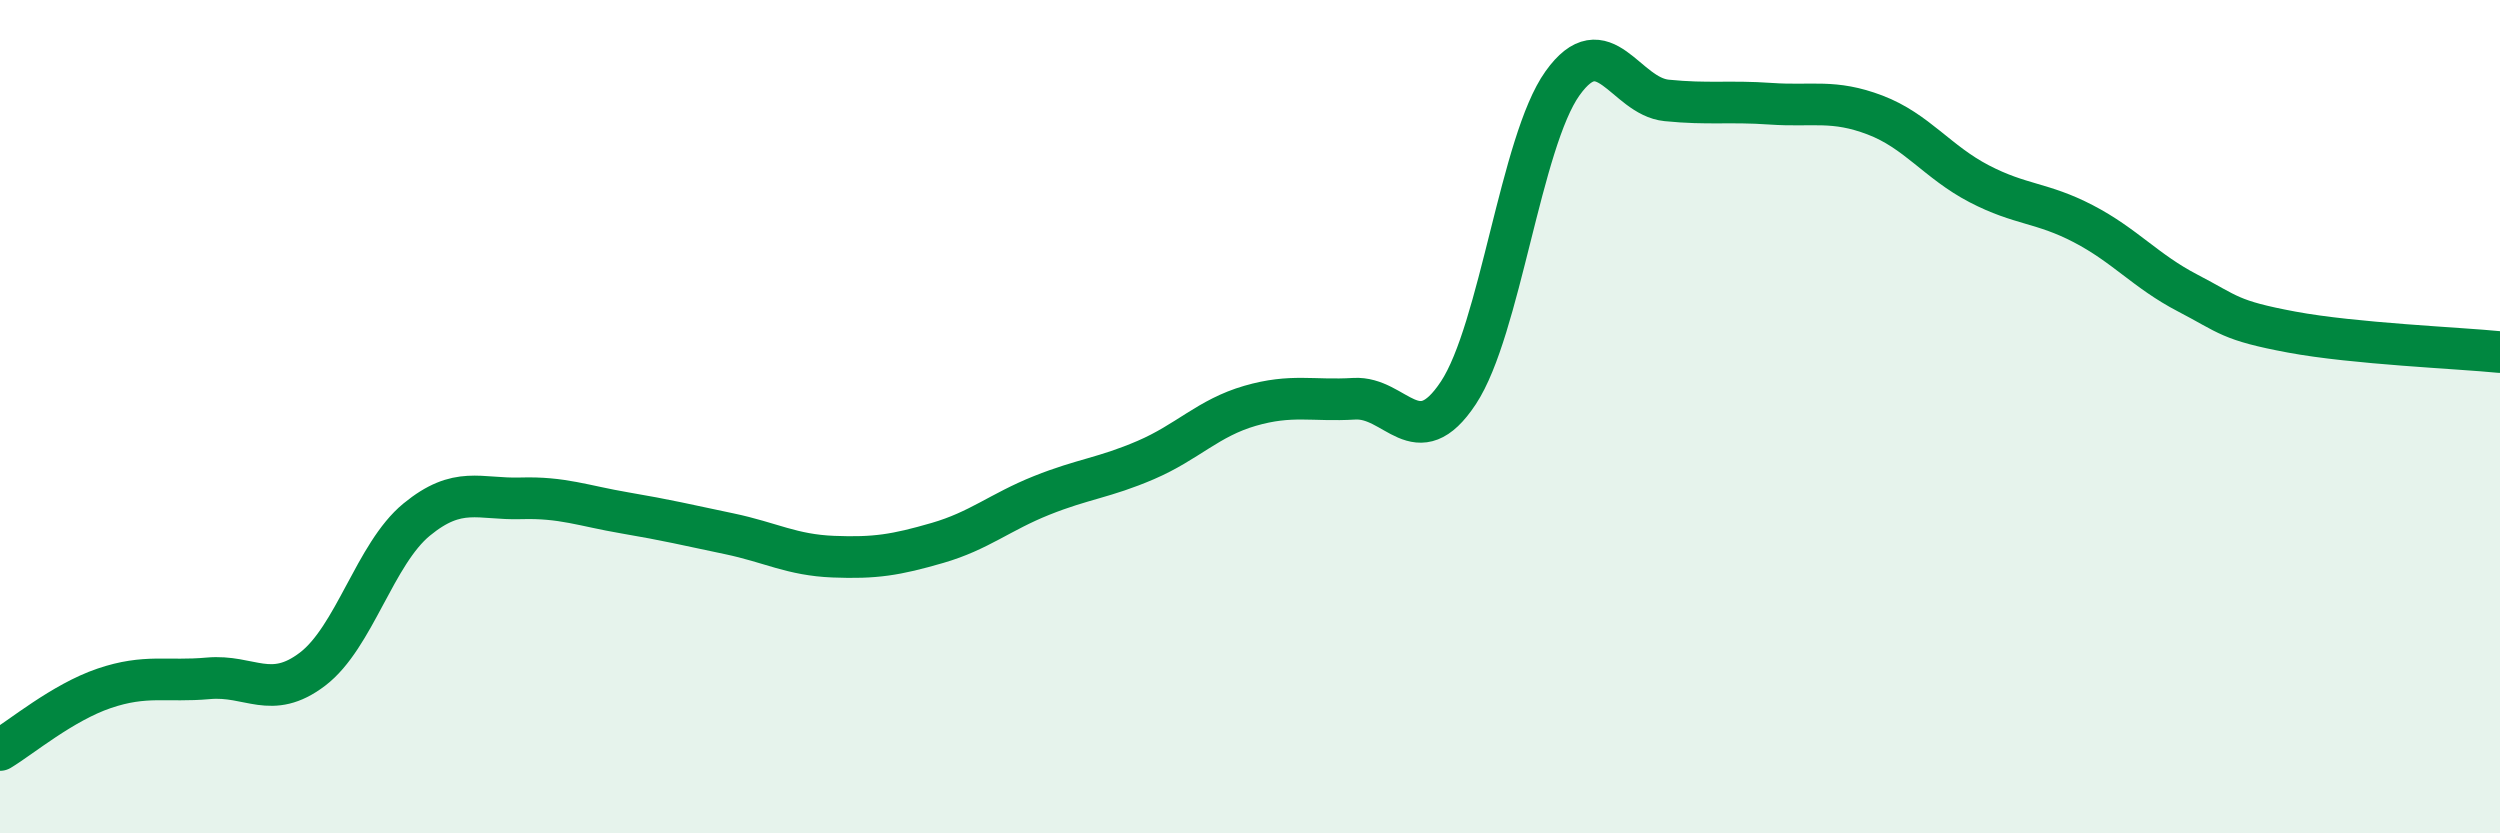 
    <svg width="60" height="20" viewBox="0 0 60 20" xmlns="http://www.w3.org/2000/svg">
      <path
        d="M 0,18 C 0.5,17.7 1.5,16.86 2.5,16.52 C 3.5,16.18 4,16.37 5,16.28 C 6,16.19 6.5,16.82 7.5,16.06 C 8.5,15.3 9,13.29 10,12.47 C 11,11.65 11.5,11.99 12.5,11.96 C 13.5,11.93 14,12.14 15,12.31 C 16,12.48 16.5,12.6 17.5,12.81 C 18.5,13.02 19,13.32 20,13.36 C 21,13.4 21.5,13.32 22.5,13.03 C 23.5,12.74 24,12.29 25,11.89 C 26,11.49 26.5,11.47 27.5,11.04 C 28.5,10.61 29,10.03 30,9.74 C 31,9.45 31.5,9.63 32.5,9.57 C 33.5,9.51 34,10.94 35,9.43 C 36,7.92 36.5,3.4 37.5,2 C 38.5,0.6 39,2.31 40,2.41 C 41,2.51 41.5,2.42 42.5,2.49 C 43.5,2.56 44,2.38 45,2.76 C 46,3.14 46.5,3.89 47.5,4.41 C 48.5,4.93 49,4.85 50,5.37 C 51,5.89 51.5,6.51 52.5,7.03 C 53.5,7.55 53.5,7.69 55,7.97 C 56.5,8.25 59,8.35 60,8.45L60 20L0 20Z"
        fill="#008740"
        opacity="0.1"
        stroke-linecap="round"
        stroke-linejoin="round"
      />
      <path
        d="M 0,18 C 0.5,17.7 1.5,16.86 2.5,16.52 C 3.5,16.18 4,16.37 5,16.28 C 6,16.19 6.5,16.82 7.5,16.06 C 8.5,15.3 9,13.29 10,12.47 C 11,11.65 11.5,11.99 12.5,11.96 C 13.5,11.93 14,12.14 15,12.31 C 16,12.48 16.5,12.6 17.5,12.81 C 18.5,13.02 19,13.32 20,13.36 C 21,13.4 21.5,13.32 22.5,13.03 C 23.5,12.74 24,12.29 25,11.89 C 26,11.49 26.5,11.47 27.5,11.04 C 28.5,10.61 29,10.03 30,9.74 C 31,9.45 31.5,9.63 32.5,9.57 C 33.5,9.51 34,10.94 35,9.43 C 36,7.92 36.5,3.4 37.5,2 C 38.5,0.6 39,2.31 40,2.41 C 41,2.51 41.5,2.42 42.5,2.49 C 43.5,2.56 44,2.38 45,2.76 C 46,3.14 46.5,3.89 47.5,4.41 C 48.5,4.93 49,4.85 50,5.37 C 51,5.89 51.5,6.51 52.5,7.03 C 53.5,7.55 53.5,7.69 55,7.97 C 56.5,8.25 59,8.35 60,8.45"
        stroke="#008740"
        stroke-width="1"
        fill="none"
        stroke-linecap="round"
        stroke-linejoin="round"
      />
    </svg>
  